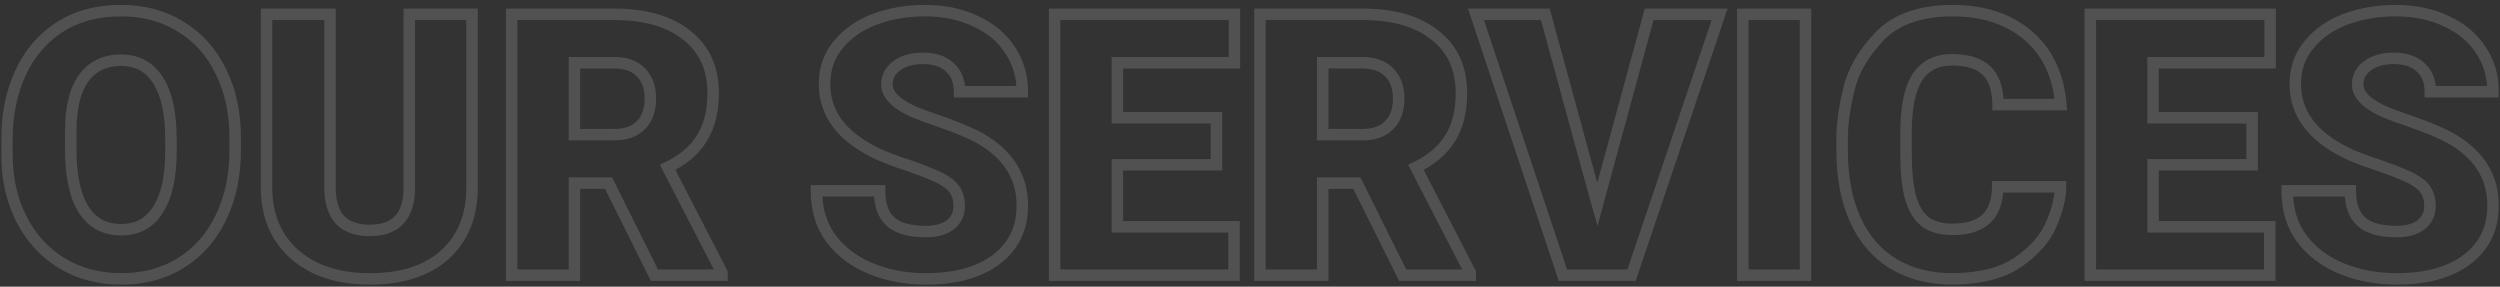 <svg xmlns="http://www.w3.org/2000/svg" width="436" height="50" viewBox="0 0 436 50" fill="none"><rect x="0" y="0" width="436" height="50" fill="#333333" stroke="none"/><g opacity="0.15"><mask id="path-1-outside-1_978_1046" maskUnits="userSpaceOnUse" x="0" y="0" width="436" height="50" fill="black"><rect fill="white" width="436" height="50"></rect><path d="M21.175 48.64C17.25 48.64 13.773 47.723 10.743 45.888C7.714 44.011 5.367 41.429 3.703 38.144C2.039 34.816 1.207 31.061 1.207 26.88V24.32C1.207 20.053 1.975 16.235 3.511 12.864C5.047 9.451 7.309 6.763 10.295 4.8C13.282 2.837 16.887 1.856 21.111 1.856C25.079 1.856 28.557 2.795 31.543 4.672C34.573 6.507 36.898 9.109 38.519 12.48C40.183 15.808 41.015 19.669 41.015 24.064V26.176C41.015 30.613 40.183 34.539 38.519 37.952C36.898 41.323 34.594 43.947 31.607 45.824C28.621 47.701 25.143 48.64 21.175 48.64ZM12.343 26.176C12.343 30.699 13.09 34.155 14.583 36.544C16.077 38.891 18.274 40.064 21.175 40.064C23.949 40.064 26.082 38.891 27.575 36.544C29.069 34.197 29.815 30.805 29.815 26.368V24.256C29.815 19.776 29.069 16.363 27.575 14.016C26.082 11.669 23.927 10.496 21.111 10.496C18.295 10.496 16.119 11.541 14.583 13.632C13.09 15.723 12.343 18.795 12.343 22.848V26.176ZM82.323 2.496V32.704C82.323 37.653 80.744 41.557 77.587 44.416C74.472 47.232 70.099 48.64 64.467 48.64C60.84 48.64 57.661 48 54.931 46.72C52.243 45.397 50.152 43.541 48.659 41.152C47.208 38.763 46.483 35.947 46.483 32.704V2.496H57.555V32.704C57.555 35.179 58.131 37.056 59.283 38.336C60.477 39.573 62.205 40.192 64.467 40.192C69.075 40.192 71.379 37.696 71.379 32.704V2.496H82.323ZM106.133 31.936H100.181V48H89.237V2.496H107.093C112.512 2.496 116.736 3.712 119.765 6.144C122.837 8.533 124.373 11.904 124.373 16.256C124.373 19.413 123.712 22.037 122.389 24.128C121.109 26.219 119.125 27.904 116.437 29.184L125.909 47.552V48H114.133L106.133 31.936ZM107.093 23.488C109.141 23.488 110.699 22.933 111.765 21.824C112.875 20.715 113.429 19.179 113.429 17.216C113.429 15.253 112.875 13.717 111.765 12.608C110.699 11.499 109.141 10.944 107.093 10.944H100.181V23.488H107.093ZM167.286 35.904C167.286 34.283 166.732 33.024 165.622 32.128C164.812 31.488 163.873 30.955 162.806 30.528C161.74 30.059 160.289 29.504 158.454 28.864C155.937 28.053 153.996 27.307 152.63 26.624C146.742 23.723 143.798 19.733 143.798 14.656C143.798 11.968 144.609 9.664 146.23 7.744C147.852 5.781 149.985 4.309 152.63 3.328C155.318 2.347 158.198 1.856 161.27 1.856C164.641 1.856 167.606 2.475 170.166 3.712C172.769 4.907 174.774 6.592 176.182 8.768C177.59 10.901 178.294 13.312 178.294 16H167.35C167.35 14.165 166.774 12.736 165.622 11.712C164.513 10.688 162.977 10.176 161.014 10.176C159.094 10.176 157.558 10.603 156.406 11.456C155.254 12.309 154.678 13.397 154.678 14.72C154.678 15.872 155.318 16.939 156.598 17.92C157.409 18.517 158.348 19.051 159.414 19.52C160.524 19.989 161.974 20.523 163.766 21.12C167.052 22.272 169.441 23.275 170.934 24.128C175.841 26.944 178.294 30.848 178.294 35.84C178.294 39.808 176.78 42.944 173.75 45.248C170.764 47.509 166.668 48.64 161.462 48.64C158.092 48.64 154.956 48.064 152.054 46.912C149.153 45.76 146.806 44.032 145.014 41.728C143.265 39.424 142.39 36.608 142.39 33.28H153.398C153.398 35.712 154.038 37.504 155.318 38.656C156.598 39.808 158.646 40.384 161.462 40.384C163.254 40.384 164.662 40 165.686 39.232C166.753 38.421 167.286 37.312 167.286 35.904ZM183.925 2.496H215.285V10.944H194.869V20.544H212.149V28.736H194.869V39.552H215.221V48H183.925V2.496ZM236.633 31.936H230.681V48H219.737V2.496H237.593C243.012 2.496 247.236 3.712 250.265 6.144C253.337 8.533 254.873 11.904 254.873 16.256C254.873 19.413 254.212 22.037 252.889 24.128C251.609 26.219 249.625 27.904 246.937 29.184L256.409 47.552V48H244.633L236.633 31.936ZM237.593 23.488C239.641 23.488 241.199 22.933 242.265 21.824C243.375 20.715 243.929 19.179 243.929 17.216C243.929 15.253 243.375 13.717 242.265 12.608C241.199 11.499 239.641 10.944 237.593 10.944H230.681V23.488H237.593ZM257.405 2.496H269.501L277.565 32L278.589 35.648L279.613 31.872L287.613 2.496H299.901L284.541 48H272.573L257.405 2.496ZM314.885 48H303.941V2.496H314.885V48ZM359.35 32.576C359.35 34.453 358.816 36.629 357.75 39.104C356.726 41.536 354.806 43.733 351.99 45.696C349.216 47.616 345.398 48.597 340.534 48.64C336.566 48.64 333.131 47.765 330.23 46.016C327.328 44.267 325.11 41.707 323.574 38.336C322.038 34.965 321.27 30.955 321.27 26.304V24C321.27 21.653 321.654 18.859 322.422 15.616C323.19 12.373 324.982 9.28 327.798 6.336C330.614 3.392 334.816 1.899 340.406 1.856C345.91 1.856 350.347 3.307 353.718 6.208C357.088 9.109 358.987 13.12 359.414 18.24H348.47C348.427 15.509 347.744 13.525 346.422 12.288C345.142 11.051 343.136 10.432 340.406 10.432C337.675 10.432 335.648 11.477 334.326 13.568C333.046 15.616 332.406 18.859 332.406 23.296V26.496C332.406 29.781 332.662 32.405 333.174 34.368C333.728 36.331 334.582 37.76 335.734 38.656C336.928 39.552 338.528 40 340.534 40C343.094 40 345.035 39.403 346.358 38.208C347.68 37.013 348.363 35.136 348.406 32.576H359.35ZM364.55 2.496H395.91V10.944H375.494V20.544H392.774V28.736H375.494V39.552H395.846V48H364.55V2.496ZM423.786 35.904C423.786 34.283 423.232 33.024 422.122 32.128C421.312 31.488 420.373 30.955 419.306 30.528C418.24 30.059 416.789 29.504 414.954 28.864C412.437 28.053 410.496 27.307 409.13 26.624C403.242 23.723 400.298 19.733 400.298 14.656C400.298 11.968 401.109 9.664 402.73 7.744C404.352 5.781 406.485 4.309 409.13 3.328C411.818 2.347 414.698 1.856 417.77 1.856C421.141 1.856 424.106 2.475 426.666 3.712C429.269 4.907 431.274 6.592 432.682 8.768C434.09 10.901 434.794 13.312 434.794 16H423.85C423.85 14.165 423.274 12.736 422.122 11.712C421.013 10.688 419.477 10.176 417.514 10.176C415.594 10.176 414.058 10.603 412.906 11.456C411.754 12.309 411.178 13.397 411.178 14.72C411.178 15.872 411.818 16.939 413.098 17.92C413.909 18.517 414.848 19.051 415.914 19.52C417.024 19.989 418.474 20.523 420.266 21.12C423.552 22.272 425.941 23.275 427.434 24.128C432.341 26.944 434.794 30.848 434.794 35.84C434.794 39.808 433.28 42.944 430.25 45.248C427.264 47.509 423.168 48.64 417.962 48.64C414.592 48.64 411.456 48.064 408.554 46.912C405.653 45.76 403.306 44.032 401.514 41.728C399.765 39.424 398.89 36.608 398.89 33.28H409.898C409.898 35.712 410.538 37.504 411.818 38.656C413.098 39.808 415.146 40.384 417.962 40.384C419.754 40.384 421.162 40 422.186 39.232C423.253 38.421 423.786 37.312 423.786 35.904Z"></path></mask><path d="M10.743 45.888L10.216 46.738L10.225 46.743L10.743 45.888ZM3.703 38.144L2.809 38.591L2.811 38.596L3.703 38.144ZM3.511 12.864L4.421 13.279L4.423 13.274L3.511 12.864ZM10.295 4.8L10.844 5.636L10.844 5.636L10.295 4.8ZM31.543 4.672L31.011 5.519L31.018 5.523L31.025 5.527L31.543 4.672ZM38.519 12.48L37.618 12.914L37.621 12.92L37.625 12.927L38.519 12.48ZM38.519 37.952L37.62 37.514L37.618 37.519L38.519 37.952ZM31.607 45.824L31.075 44.977L31.075 44.977L31.607 45.824ZM14.583 36.544L13.735 37.074L13.74 37.081L14.583 36.544ZM27.575 36.544L26.732 36.007L26.732 36.007L27.575 36.544ZM27.575 14.016L26.732 14.553L26.732 14.553L27.575 14.016ZM14.583 13.632L13.777 13.04L13.77 13.051L14.583 13.632ZM21.175 48.64V47.64C17.412 47.64 14.118 46.763 11.261 45.033L10.743 45.888L10.225 46.743C13.427 48.683 17.088 49.64 21.175 49.64V48.64ZM10.743 45.888L11.27 45.038C8.402 43.261 6.179 40.819 4.595 37.692L3.703 38.144L2.811 38.596C4.555 42.039 7.026 44.761 10.216 46.738L10.743 45.888ZM3.703 38.144L4.598 37.697C3.011 34.524 2.207 30.925 2.207 26.88H1.207H0.207C0.207 31.197 1.067 35.108 2.809 38.591L3.703 38.144ZM1.207 26.88H2.207V24.32H1.207H0.207V26.88H1.207ZM1.207 24.32H2.207C2.207 20.175 2.953 16.501 4.421 13.279L3.511 12.864L2.601 12.449C0.998 15.969 0.207 19.932 0.207 24.32H1.207ZM3.511 12.864L4.423 13.274C5.885 10.026 8.024 7.489 10.844 5.636L10.295 4.8L9.746 3.964C6.593 6.036 4.209 8.876 2.599 12.454L3.511 12.864ZM10.295 4.8L10.844 5.636C13.64 3.798 17.046 2.856 21.111 2.856V1.856V0.856C16.728 0.856 12.924 1.876 9.746 3.964L10.295 4.8ZM21.111 1.856V2.856C24.915 2.856 28.203 3.754 31.011 5.519L31.543 4.672L32.075 3.825C28.91 1.836 25.243 0.856 21.111 0.856V1.856ZM31.543 4.672L31.025 5.527C33.879 7.256 36.076 9.707 37.618 12.914L38.519 12.48L39.42 12.046C37.72 8.511 35.266 5.758 32.061 3.817L31.543 4.672ZM38.519 12.48L37.625 12.927C39.208 16.093 40.015 19.797 40.015 24.064H41.015H42.015C42.015 19.542 41.159 15.523 39.414 12.033L38.519 12.48ZM41.015 24.064H40.015V26.176H41.015H42.015V24.064H41.015ZM41.015 26.176H40.015C40.015 30.487 39.208 34.258 37.62 37.514L38.519 37.952L39.418 38.39C41.159 34.819 42.015 30.74 42.015 26.176H41.015ZM38.519 37.952L37.618 37.519C36.073 40.73 33.892 43.206 31.075 44.977L31.607 45.824L32.139 46.671C35.295 44.687 37.723 41.915 39.42 38.386L38.519 37.952ZM31.607 45.824L31.075 44.977C28.267 46.742 24.979 47.64 21.175 47.64V48.64V49.64C25.307 49.64 28.974 48.66 32.139 46.671L31.607 45.824ZM12.343 26.176H11.343C11.343 30.783 12.099 34.457 13.735 37.074L14.583 36.544L15.431 36.014C14.08 33.853 13.343 30.614 13.343 26.176H12.343ZM14.583 36.544L13.74 37.081C15.426 39.731 17.95 41.064 21.175 41.064V40.064V39.064C18.598 39.064 16.727 38.051 15.427 36.007L14.583 36.544ZM21.175 40.064V41.064C24.292 41.064 26.743 39.715 28.419 37.081L27.575 36.544L26.732 36.007C25.421 38.066 23.605 39.064 21.175 39.064V40.064ZM27.575 36.544L28.419 37.081C30.058 34.505 30.815 30.892 30.815 26.368H29.815H28.815C28.815 30.718 28.079 33.89 26.732 36.007L27.575 36.544ZM29.815 26.368H30.815V24.256H29.815H28.815V26.368H29.815ZM29.815 24.256H30.815C30.815 19.691 30.059 16.057 28.419 13.479L27.575 14.016L26.732 14.553C28.078 16.669 28.815 19.861 28.815 24.256H29.815ZM27.575 14.016L28.419 13.479C26.739 10.84 24.264 9.496 21.111 9.496V10.496V11.496C23.59 11.496 25.425 12.499 26.732 14.553L27.575 14.016ZM21.111 10.496V9.496C18.009 9.496 15.52 10.668 13.777 13.04L14.583 13.632L15.389 14.224C16.719 12.414 18.582 11.496 21.111 11.496V10.496ZM14.583 13.632L13.77 13.051C12.103 15.383 11.343 18.698 11.343 22.848H12.343H13.343C13.343 18.892 14.077 16.062 15.397 14.213L14.583 13.632ZM12.343 22.848H11.343V26.176H12.343H13.343V22.848H12.343ZM82.323 2.496H83.323V1.496H82.323V2.496ZM77.587 44.416L78.257 45.158L78.258 45.157L77.587 44.416ZM54.931 46.72L54.489 47.617L54.498 47.621L54.506 47.626L54.931 46.72ZM48.659 41.152L47.804 41.671L47.811 41.682L48.659 41.152ZM46.483 2.496V1.496H45.483V2.496H46.483ZM57.555 2.496H58.555V1.496H57.555V2.496ZM59.283 38.336L58.539 39.005L58.551 39.018L58.563 39.031L59.283 38.336ZM71.379 2.496V1.496H70.379V2.496H71.379ZM82.323 2.496H81.323V32.704H82.323H83.323V2.496H82.323ZM82.323 32.704H81.323C81.323 37.421 79.829 41.037 76.916 43.675L77.587 44.416L78.258 45.157C81.659 42.078 83.323 37.886 83.323 32.704H82.323ZM77.587 44.416L76.916 43.674C74.04 46.274 69.937 47.64 64.467 47.64V48.64V49.64C70.261 49.64 74.904 48.19 78.257 45.158L77.587 44.416ZM64.467 48.64V47.64C60.958 47.64 57.929 47.021 55.355 45.815L54.931 46.72L54.506 47.626C57.394 48.979 60.723 49.64 64.467 49.64V48.64ZM54.931 46.72L55.372 45.823C52.84 44.577 50.895 42.843 49.507 40.622L48.659 41.152L47.811 41.682C49.409 44.239 51.645 46.218 54.489 47.617L54.931 46.72ZM48.659 41.152L49.514 40.633C48.172 38.424 47.483 35.793 47.483 32.704H46.483H45.483C45.483 36.1 46.244 39.102 47.804 41.671L48.659 41.152ZM46.483 32.704H47.483V2.496H46.483H45.483V32.704H46.483ZM46.483 2.496V3.496H57.555V2.496V1.496H46.483V2.496ZM57.555 2.496H56.555V32.704H57.555H58.555V2.496H57.555ZM57.555 32.704H56.555C56.555 35.319 57.163 37.475 58.539 39.005L59.283 38.336L60.026 37.667C59.099 36.637 58.555 35.038 58.555 32.704H57.555ZM59.283 38.336L58.563 39.031C60.001 40.519 62.023 41.192 64.467 41.192V40.192V39.192C62.388 39.192 60.954 38.628 60.002 37.641L59.283 38.336ZM64.467 40.192V41.192C66.946 41.192 68.984 40.517 70.386 38.998C71.773 37.495 72.379 35.335 72.379 32.704H71.379H70.379C70.379 35.065 69.832 36.649 68.916 37.642C68.014 38.619 66.595 39.192 64.467 39.192V40.192ZM71.379 32.704H72.379V2.496H71.379H70.379V32.704H71.379ZM71.379 2.496V3.496H82.323V2.496V1.496H71.379V2.496ZM106.133 31.936L107.028 31.49L106.752 30.936H106.133V31.936ZM100.181 31.936V30.936H99.181V31.936H100.181ZM100.181 48V49H101.181V48H100.181ZM89.237 48H88.237V49H89.237V48ZM89.237 2.496V1.496H88.237V2.496H89.237ZM119.765 6.144L119.139 6.924L119.145 6.929L119.151 6.933L119.765 6.144ZM122.389 24.128L121.544 23.593L121.54 23.6L121.536 23.606L122.389 24.128ZM116.437 29.184L116.007 28.281L115.075 28.725L115.548 29.642L116.437 29.184ZM125.909 47.552H126.909V47.309L126.798 47.094L125.909 47.552ZM125.909 48V49H126.909V48H125.909ZM114.133 48L113.238 48.446L113.514 49H114.133V48ZM111.765 21.824L111.058 21.117L111.051 21.124L111.044 21.131L111.765 21.824ZM111.765 12.608L111.044 13.301L111.051 13.308L111.058 13.315L111.765 12.608ZM100.181 10.944V9.944H99.181V10.944H100.181ZM100.181 23.488H99.181V24.488H100.181V23.488ZM106.133 31.936V30.936H100.181V31.936V32.936H106.133V31.936ZM100.181 31.936H99.181V48H100.181H101.181V31.936H100.181ZM100.181 48V47H89.237V48V49H100.181V48ZM89.237 48H90.237V2.496H89.237H88.237V48H89.237ZM89.237 2.496V3.496H107.093V2.496V1.496H89.237V2.496ZM107.093 2.496V3.496C112.373 3.496 116.346 4.681 119.139 6.924L119.765 6.144L120.391 5.364C117.126 2.743 112.651 1.496 107.093 1.496V2.496ZM119.765 6.144L119.151 6.933C121.949 9.109 123.373 12.171 123.373 16.256H124.373H125.373C125.373 11.637 123.726 7.958 120.379 5.355L119.765 6.144ZM124.373 16.256H123.373C123.373 19.276 122.741 21.701 121.544 23.593L122.389 24.128L123.234 24.663C124.683 22.373 125.373 19.551 125.373 16.256H124.373ZM122.389 24.128L121.536 23.606C120.377 25.499 118.558 27.066 116.007 28.281L116.437 29.184L116.867 30.087C119.692 28.742 121.841 26.938 123.242 24.65L122.389 24.128ZM116.437 29.184L115.548 29.642L125.02 48.01L125.909 47.552L126.798 47.094L117.326 28.726L116.437 29.184ZM125.909 47.552H124.909V48H125.909H126.909V47.552H125.909ZM125.909 48V47H114.133V48V49H125.909V48ZM114.133 48L115.028 47.554L107.028 31.49L106.133 31.936L105.238 32.382L113.238 48.446L114.133 48ZM107.093 23.488V24.488C109.32 24.488 111.175 23.881 112.486 22.517L111.765 21.824L111.044 21.131C110.223 21.986 108.963 22.488 107.093 22.488V23.488ZM111.765 21.824L112.472 22.531C113.814 21.19 114.429 19.374 114.429 17.216H113.429H112.429C112.429 18.984 111.935 20.24 111.058 21.117L111.765 21.824ZM113.429 17.216H114.429C114.429 15.058 113.814 13.242 112.472 11.901L111.765 12.608L111.058 13.315C111.935 14.192 112.429 15.448 112.429 17.216H113.429ZM111.765 12.608L112.486 11.915C111.175 10.551 109.32 9.944 107.093 9.944V10.944V11.944C108.963 11.944 110.223 12.446 111.044 13.301L111.765 12.608ZM107.093 10.944V9.944H100.181V10.944V11.944H107.093V10.944ZM100.181 10.944H99.181V23.488H100.181H101.181V10.944H100.181ZM100.181 23.488V24.488H107.093V23.488V22.488H100.181V23.488ZM165.622 32.128L166.251 31.35L166.242 31.343L165.622 32.128ZM162.806 30.528L162.404 31.443L162.419 31.45L162.435 31.456L162.806 30.528ZM158.454 28.864L158.784 27.92L158.772 27.916L158.761 27.912L158.454 28.864ZM152.63 26.624L153.077 25.73L153.072 25.727L152.63 26.624ZM146.23 7.744L146.994 8.389L147.001 8.381L146.23 7.744ZM152.63 3.328L152.287 2.389L152.282 2.39L152.63 3.328ZM170.166 3.712L169.731 4.612L169.74 4.617L169.749 4.621L170.166 3.712ZM176.182 8.768L175.343 9.311L175.348 9.319L176.182 8.768ZM178.294 16V17H179.294V16H178.294ZM167.35 16H166.35V17H167.35V16ZM165.622 11.712L164.944 12.447L164.951 12.453L164.958 12.459L165.622 11.712ZM156.406 11.456L155.811 10.652L155.811 10.652L156.406 11.456ZM156.598 17.92L155.99 18.714L155.997 18.719L156.005 18.725L156.598 17.92ZM159.414 19.52L159.012 20.435L159.018 20.438L159.025 20.441L159.414 19.52ZM163.766 21.12L164.097 20.176L164.09 20.174L164.082 20.171L163.766 21.12ZM170.934 24.128L171.432 23.261L171.43 23.26L170.934 24.128ZM173.75 45.248L174.354 46.045L174.356 46.044L173.75 45.248ZM152.054 46.912L152.423 45.983L152.423 45.983L152.054 46.912ZM145.014 41.728L144.218 42.333L144.225 42.342L145.014 41.728ZM142.39 33.28V32.28H141.39V33.28H142.39ZM153.398 33.28H154.398V32.28H153.398V33.28ZM155.318 38.656L155.987 37.913L155.987 37.913L155.318 38.656ZM165.686 39.232L166.286 40.032L166.291 40.028L165.686 39.232ZM167.286 35.904H168.286C168.286 34.027 167.629 32.463 166.251 31.35L165.622 32.128L164.994 32.906C165.834 33.585 166.286 34.538 166.286 35.904H167.286ZM165.622 32.128L166.242 31.343C165.348 30.637 164.324 30.058 163.178 29.599L162.806 30.528L162.435 31.456C163.422 31.851 164.275 32.339 165.003 32.913L165.622 32.128ZM162.806 30.528L163.209 29.613C162.108 29.128 160.629 28.564 158.784 27.92L158.454 28.864L158.125 29.808C159.949 30.444 161.371 30.989 162.404 31.443L162.806 30.528ZM158.454 28.864L158.761 27.912C156.262 27.108 154.376 26.379 153.077 25.73L152.63 26.624L152.183 27.518C153.615 28.234 155.612 28.999 158.148 29.816L158.454 28.864ZM152.63 26.624L153.072 25.727C147.407 22.936 144.798 19.236 144.798 14.656H143.798H142.798C142.798 20.231 146.077 24.51 152.188 27.521L152.63 26.624ZM143.798 14.656H144.798C144.798 12.186 145.536 10.116 146.994 8.389L146.23 7.744L145.466 7.099C143.681 9.212 142.798 11.75 142.798 14.656H143.798ZM146.23 7.744L147.001 8.381C148.499 6.568 150.479 5.192 152.978 4.266L152.63 3.328L152.282 2.39C149.49 3.426 147.205 4.994 145.459 7.107L146.23 7.744ZM152.63 3.328L152.973 4.267C155.543 3.329 158.307 2.856 161.27 2.856V1.856V0.856C158.09 0.856 155.093 1.364 152.287 2.389L152.63 3.328ZM161.27 1.856V2.856C164.518 2.856 167.33 3.452 169.731 4.612L170.166 3.712L170.601 2.812C167.883 1.498 164.764 0.856 161.27 0.856V1.856ZM170.166 3.712L169.749 4.621C172.198 5.745 174.049 7.311 175.343 9.311L176.182 8.768L177.022 8.225C175.5 5.873 173.34 4.068 170.583 2.803L170.166 3.712ZM176.182 8.768L175.348 9.319C176.642 11.28 177.294 13.497 177.294 16H178.294H179.294C179.294 13.127 178.538 10.523 177.017 8.217L176.182 8.768ZM178.294 16V15H167.35V16V17H178.294V16ZM167.35 16H168.35C168.35 13.939 167.693 12.215 166.287 10.965L165.622 11.712L164.958 12.459C165.856 13.257 166.35 14.392 166.35 16H167.35ZM165.622 11.712L166.301 10.977C164.956 9.736 163.151 9.176 161.014 9.176V10.176V11.176C162.803 11.176 164.069 11.64 164.944 12.447L165.622 11.712ZM161.014 10.176V9.176C158.952 9.176 157.185 9.634 155.811 10.652L156.406 11.456L157.001 12.26C157.931 11.571 159.237 11.176 161.014 11.176V10.176ZM156.406 11.456L155.811 10.652C154.429 11.676 153.678 13.051 153.678 14.72H154.678H155.678C155.678 13.744 156.079 12.943 157.001 12.26L156.406 11.456ZM154.678 14.72H153.678C153.678 16.295 154.568 17.623 155.99 18.714L156.598 17.92L157.207 17.126C156.069 16.254 155.678 15.449 155.678 14.72H154.678ZM156.598 17.92L156.005 18.725C156.883 19.372 157.888 19.941 159.012 20.435L159.414 19.52L159.817 18.605C158.807 18.16 157.934 17.662 157.191 17.115L156.598 17.92ZM159.414 19.52L159.025 20.441C160.168 20.924 161.645 21.467 163.45 22.069L163.766 21.12L164.082 20.171C162.303 19.578 160.88 19.054 159.804 18.599L159.414 19.52ZM163.766 21.12L163.435 22.064C166.709 23.212 169.027 24.19 170.438 24.996L170.934 24.128L171.43 23.26C169.855 22.359 167.394 21.332 164.097 20.176L163.766 21.12ZM170.934 24.128L170.436 24.995C175.082 27.662 177.294 31.26 177.294 35.84H178.294H179.294C179.294 30.436 176.6 26.226 171.432 23.261L170.934 24.128ZM178.294 35.84H177.294C177.294 39.511 175.913 42.346 173.145 44.452L173.75 45.248L174.356 46.044C177.646 43.542 179.294 40.105 179.294 35.84H178.294ZM173.75 45.248L173.147 44.451C170.39 46.538 166.533 47.64 161.462 47.64V48.64V49.64C166.802 49.64 171.137 48.481 174.354 46.045L173.75 45.248ZM161.462 48.64V47.64C158.208 47.64 155.198 47.084 152.423 45.983L152.054 46.912L151.685 47.841C154.713 49.044 157.975 49.64 161.462 49.64V48.64ZM152.054 46.912L152.423 45.983C149.676 44.892 147.479 43.267 145.804 41.114L145.014 41.728L144.225 42.342C146.134 44.797 148.63 46.628 151.685 47.841L152.054 46.912ZM145.014 41.728L145.811 41.123C144.213 39.019 143.39 36.424 143.39 33.28H142.39H141.39C141.39 36.792 142.317 39.829 144.218 42.333L145.014 41.728ZM142.39 33.28V34.28H153.398V33.28V32.28H142.39V33.28ZM153.398 33.28H152.398C152.398 35.875 153.083 37.99 154.649 39.399L155.318 38.656L155.987 37.913C154.993 37.018 154.398 35.549 154.398 33.28H153.398ZM155.318 38.656L154.649 39.399C156.199 40.794 158.547 41.384 161.462 41.384V40.384V39.384C158.746 39.384 156.998 38.822 155.987 37.913L155.318 38.656ZM161.462 40.384V41.384C163.386 41.384 165.032 40.973 166.286 40.032L165.686 39.232L165.086 38.432C164.293 39.027 163.122 39.384 161.462 39.384V40.384ZM165.686 39.232L166.291 40.028C167.621 39.017 168.286 37.606 168.286 35.904H167.286H166.286C166.286 37.018 165.885 37.825 165.081 38.436L165.686 39.232ZM183.925 2.496V1.496H182.925V2.496H183.925ZM215.285 2.496H216.285V1.496H215.285V2.496ZM215.285 10.944V11.944H216.285V10.944H215.285ZM194.869 10.944V9.944H193.869V10.944H194.869ZM194.869 20.544H193.869V21.544H194.869V20.544ZM212.149 20.544H213.149V19.544H212.149V20.544ZM212.149 28.736V29.736H213.149V28.736H212.149ZM194.869 28.736V27.736H193.869V28.736H194.869ZM194.869 39.552H193.869V40.552H194.869V39.552ZM215.221 39.552H216.221V38.552H215.221V39.552ZM215.221 48V49H216.221V48H215.221ZM183.925 48H182.925V49H183.925V48ZM183.925 2.496V3.496H215.285V2.496V1.496H183.925V2.496ZM215.285 2.496H214.285V10.944H215.285H216.285V2.496H215.285ZM215.285 10.944V9.944H194.869V10.944V11.944H215.285V10.944ZM194.869 10.944H193.869V20.544H194.869H195.869V10.944H194.869ZM194.869 20.544V21.544H212.149V20.544V19.544H194.869V20.544ZM212.149 20.544H211.149V28.736H212.149H213.149V20.544H212.149ZM212.149 28.736V27.736H194.869V28.736V29.736H212.149V28.736ZM194.869 28.736H193.869V39.552H194.869H195.869V28.736H194.869ZM194.869 39.552V40.552H215.221V39.552V38.552H194.869V39.552ZM215.221 39.552H214.221V48H215.221H216.221V39.552H215.221ZM215.221 48V47H183.925V48V49H215.221V48ZM183.925 48H184.925V2.496H183.925H182.925V48H183.925ZM236.633 31.936L237.528 31.49L237.252 30.936H236.633V31.936ZM230.681 31.936V30.936H229.681V31.936H230.681ZM230.681 48V49H231.681V48H230.681ZM219.737 48H218.737V49H219.737V48ZM219.737 2.496V1.496H218.737V2.496H219.737ZM250.265 6.144L249.639 6.924L249.645 6.929L249.651 6.933L250.265 6.144ZM252.889 24.128L252.044 23.593L252.04 23.6L252.036 23.606L252.889 24.128ZM246.937 29.184L246.507 28.281L245.575 28.725L246.048 29.642L246.937 29.184ZM256.409 47.552H257.409V47.309L257.298 47.094L256.409 47.552ZM256.409 48V49H257.409V48H256.409ZM244.633 48L243.738 48.446L244.014 49H244.633V48ZM242.265 21.824L241.558 21.117L241.551 21.124L241.544 21.131L242.265 21.824ZM242.265 12.608L241.544 13.301L241.551 13.308L241.558 13.315L242.265 12.608ZM230.681 10.944V9.944H229.681V10.944H230.681ZM230.681 23.488H229.681V24.488H230.681V23.488ZM236.633 31.936V30.936H230.681V31.936V32.936H236.633V31.936ZM230.681 31.936H229.681V48H230.681H231.681V31.936H230.681ZM230.681 48V47H219.737V48V49H230.681V48ZM219.737 48H220.737V2.496H219.737H218.737V48H219.737ZM219.737 2.496V3.496H237.593V2.496V1.496H219.737V2.496ZM237.593 2.496V3.496C242.873 3.496 246.846 4.681 249.639 6.924L250.265 6.144L250.891 5.364C247.626 2.743 243.151 1.496 237.593 1.496V2.496ZM250.265 6.144L249.651 6.933C252.449 9.109 253.873 12.171 253.873 16.256H254.873H255.873C255.873 11.637 254.226 7.958 250.879 5.355L250.265 6.144ZM254.873 16.256H253.873C253.873 19.276 253.241 21.701 252.044 23.593L252.889 24.128L253.734 24.663C255.183 22.373 255.873 19.551 255.873 16.256H254.873ZM252.889 24.128L252.036 23.606C250.877 25.499 249.058 27.066 246.507 28.281L246.937 29.184L247.367 30.087C250.192 28.742 252.341 26.938 253.742 24.65L252.889 24.128ZM246.937 29.184L246.048 29.642L255.52 48.01L256.409 47.552L257.298 47.094L247.826 28.726L246.937 29.184ZM256.409 47.552H255.409V48H256.409H257.409V47.552H256.409ZM256.409 48V47H244.633V48V49H256.409V48ZM244.633 48L245.528 47.554L237.528 31.49L236.633 31.936L235.738 32.382L243.738 48.446L244.633 48ZM237.593 23.488V24.488C239.82 24.488 241.675 23.881 242.986 22.517L242.265 21.824L241.544 21.131C240.723 21.986 239.463 22.488 237.593 22.488V23.488ZM242.265 21.824L242.972 22.531C244.314 21.19 244.929 19.374 244.929 17.216H243.929H242.929C242.929 18.984 242.435 20.24 241.558 21.117L242.265 21.824ZM243.929 17.216H244.929C244.929 15.058 244.314 13.242 242.972 11.901L242.265 12.608L241.558 13.315C242.435 14.192 242.929 15.448 242.929 17.216H243.929ZM242.265 12.608L242.986 11.915C241.675 10.551 239.82 9.944 237.593 9.944V10.944V11.944C239.463 11.944 240.723 12.446 241.544 13.301L242.265 12.608ZM237.593 10.944V9.944H230.681V10.944V11.944H237.593V10.944ZM230.681 10.944H229.681V23.488H230.681H231.681V10.944H230.681ZM230.681 23.488V24.488H237.593V23.488V22.488H230.681V23.488ZM257.405 2.496V1.496H256.017L256.456 2.812L257.405 2.496ZM269.501 2.496L270.465 2.232L270.264 1.496H269.501V2.496ZM277.565 32L276.6 32.264L276.602 32.27L277.565 32ZM278.589 35.648L277.626 35.918L278.605 39.407L279.554 35.91L278.589 35.648ZM279.613 31.872L278.648 31.609L278.648 31.61L279.613 31.872ZM287.613 2.496V1.496H286.849L286.648 2.233L287.613 2.496ZM299.901 2.496L300.848 2.816L301.294 1.496H299.901V2.496ZM284.541 48V49H285.259L285.488 48.32L284.541 48ZM272.573 48L271.624 48.316L271.852 49H272.573V48ZM257.405 2.496V3.496H269.501V2.496V1.496H257.405V2.496ZM269.501 2.496L268.536 2.76L276.6 32.264L277.565 32L278.529 31.736L270.465 2.232L269.501 2.496ZM277.565 32L276.602 32.27L277.626 35.918L278.589 35.648L279.552 35.378L278.528 31.73L277.565 32ZM278.589 35.648L279.554 35.91L280.578 32.134L279.613 31.872L278.648 31.61L277.624 35.386L278.589 35.648ZM279.613 31.872L280.578 32.135L288.578 2.759L287.613 2.496L286.648 2.233L278.648 31.609L279.613 31.872ZM287.613 2.496V3.496H299.901V2.496V1.496H287.613V2.496ZM299.901 2.496L298.953 2.176L283.593 47.68L284.541 48L285.488 48.32L300.848 2.816L299.901 2.496ZM284.541 48V47H272.573V48V49H284.541V48ZM272.573 48L273.521 47.684L258.353 2.18L257.405 2.496L256.456 2.812L271.624 48.316L272.573 48ZM314.885 48V49H315.885V48H314.885ZM303.941 48H302.941V49H303.941V48ZM303.941 2.496V1.496H302.941V2.496H303.941ZM314.885 2.496H315.885V1.496H314.885V2.496ZM314.885 48V47H303.941V48V49H314.885V48ZM303.941 48H304.941V2.496H303.941H302.941V48H303.941ZM303.941 2.496V3.496H314.885V2.496V1.496H303.941V2.496ZM314.885 2.496H313.885V48H314.885H315.885V2.496H314.885ZM359.35 32.576H360.35V31.576H359.35V32.576ZM357.75 39.104L356.831 38.708L356.828 38.716L357.75 39.104ZM351.99 45.696L352.559 46.518L352.562 46.516L351.99 45.696ZM340.534 48.64V49.64L340.543 49.64L340.534 48.64ZM330.23 46.016L329.713 46.872L330.23 46.016ZM323.574 38.336L322.664 38.751L322.664 38.751L323.574 38.336ZM322.422 15.616L321.449 15.386L321.449 15.386L322.422 15.616ZM327.798 6.336L328.52 7.027L328.52 7.027L327.798 6.336ZM340.406 1.856V0.856L340.398 0.856L340.406 1.856ZM353.718 6.208L354.37 5.45L354.37 5.45L353.718 6.208ZM359.414 18.24V19.24H360.501L360.41 18.157L359.414 18.24ZM348.47 18.24L347.47 18.256L347.485 19.24H348.47V18.24ZM346.422 12.288L345.727 13.007L345.733 13.013L345.739 13.018L346.422 12.288ZM334.326 13.568L333.481 13.033L333.478 13.038L334.326 13.568ZM333.174 34.368L332.206 34.62L332.209 34.63L332.211 34.64L333.174 34.368ZM335.734 38.656L335.12 39.445L335.127 39.451L335.134 39.456L335.734 38.656ZM346.358 38.208L347.028 38.95L347.028 38.95L346.358 38.208ZM348.406 32.576V31.576H347.422L347.406 32.559L348.406 32.576ZM359.35 32.576H358.35C358.35 34.272 357.866 36.308 356.831 38.708L357.75 39.104L358.668 39.5C359.767 36.95 360.35 34.635 360.35 32.576H359.35ZM357.75 39.104L356.828 38.716C355.897 40.928 354.125 42.989 351.418 44.876L351.99 45.696L352.562 46.516C355.487 44.478 357.555 42.144 358.671 39.492L357.75 39.104ZM351.99 45.696L351.421 44.874C348.87 46.64 345.273 47.598 340.525 47.64L340.534 48.64L340.543 49.64C345.522 49.596 349.563 48.592 352.559 46.518L351.99 45.696ZM340.534 48.64V47.64C336.716 47.64 333.467 46.8 330.746 45.16L330.23 46.016L329.713 46.872C332.796 48.731 336.415 49.64 340.534 49.64V48.64ZM330.23 46.016L330.746 45.16C328.034 43.524 325.944 41.126 324.484 37.921L323.574 38.336L322.664 38.751C324.275 42.287 326.623 45.009 329.713 46.872L330.23 46.016ZM323.574 38.336L324.484 37.921C323.02 34.71 322.27 30.847 322.27 26.304H321.27H320.27C320.27 31.062 321.055 35.221 322.664 38.751L323.574 38.336ZM321.27 26.304H322.27V24H321.27H320.27V26.304H321.27ZM321.27 24H322.27C322.27 21.756 322.638 19.042 323.395 15.847L322.422 15.616L321.449 15.386C320.67 18.675 320.27 21.551 320.27 24H321.27ZM322.422 15.616L323.395 15.847C324.114 12.812 325.8 9.871 328.52 7.027L327.798 6.336L327.075 5.645C324.163 8.689 322.266 11.935 321.449 15.386L322.422 15.616ZM327.798 6.336L328.52 7.027C331.089 4.342 334.991 2.897 340.413 2.856L340.406 1.856L340.398 0.856C334.642 0.9 330.139 2.442 327.075 5.645L327.798 6.336ZM340.406 1.856V2.856C345.729 2.856 349.916 4.255 353.065 6.966L353.718 6.208L354.37 5.45C350.778 2.358 346.09 0.856 340.406 0.856V1.856ZM353.718 6.208L353.065 6.966C356.206 9.669 358.009 13.421 358.417 18.323L359.414 18.24L360.41 18.157C359.966 12.819 357.971 8.549 354.37 5.45L353.718 6.208ZM359.414 18.24V17.24H348.47V18.24V19.24H359.414V18.24ZM348.47 18.24L349.47 18.224C349.425 15.359 348.707 13.057 347.105 11.558L346.422 12.288L345.739 13.018C346.782 13.994 347.429 15.66 347.47 18.256L348.47 18.24ZM346.422 12.288L347.117 11.569C345.572 10.075 343.261 9.432 340.406 9.432V10.432V11.432C343.012 11.432 344.712 12.026 345.727 13.007L346.422 12.288ZM340.406 10.432V9.432C337.375 9.432 335.008 10.619 333.481 13.033L334.326 13.568L335.171 14.103C336.289 12.336 337.976 11.432 340.406 11.432V10.432ZM334.326 13.568L333.478 13.038C332.046 15.329 331.406 18.805 331.406 23.296H332.406H333.406C333.406 18.912 334.046 15.902 335.174 14.098L334.326 13.568ZM332.406 23.296H331.406V26.496H332.406H333.406V23.296H332.406ZM332.406 26.496H331.406C331.406 29.821 331.664 32.541 332.206 34.62L333.174 34.368L334.141 34.116C333.66 32.27 333.406 29.742 333.406 26.496H332.406ZM333.174 34.368L332.211 34.64C332.802 36.728 333.744 38.376 335.12 39.445L335.734 38.656L336.348 37.867C335.419 37.145 334.655 35.933 334.136 34.096L333.174 34.368ZM335.734 38.656L335.134 39.456C336.552 40.52 338.386 41 340.534 41V40V39C338.671 39 337.305 38.584 336.334 37.856L335.734 38.656ZM340.534 40V41C343.234 41 345.455 40.371 347.028 38.95L346.358 38.208L345.687 37.466C344.615 38.435 342.953 39 340.534 39V40ZM346.358 38.208L347.028 38.95C348.633 37.501 349.36 35.307 349.406 32.593L348.406 32.576L347.406 32.559C347.366 34.965 346.728 36.526 345.687 37.466L346.358 38.208ZM348.406 32.576V33.576H359.35V32.576V31.576H348.406V32.576ZM364.55 2.496V1.496H363.55V2.496H364.55ZM395.91 2.496H396.91V1.496H395.91V2.496ZM395.91 10.944V11.944H396.91V10.944H395.91ZM375.494 10.944V9.944H374.494V10.944H375.494ZM375.494 20.544H374.494V21.544H375.494V20.544ZM392.774 20.544H393.774V19.544H392.774V20.544ZM392.774 28.736V29.736H393.774V28.736H392.774ZM375.494 28.736V27.736H374.494V28.736H375.494ZM375.494 39.552H374.494V40.552H375.494V39.552ZM395.846 39.552H396.846V38.552H395.846V39.552ZM395.846 48V49H396.846V48H395.846ZM364.55 48H363.55V49H364.55V48ZM364.55 2.496V3.496H395.91V2.496V1.496H364.55V2.496ZM395.91 2.496H394.91V10.944H395.91H396.91V2.496H395.91ZM395.91 10.944V9.944H375.494V10.944V11.944H395.91V10.944ZM375.494 10.944H374.494V20.544H375.494H376.494V10.944H375.494ZM375.494 20.544V21.544H392.774V20.544V19.544H375.494V20.544ZM392.774 20.544H391.774V28.736H392.774H393.774V20.544H392.774ZM392.774 28.736V27.736H375.494V28.736V29.736H392.774V28.736ZM375.494 28.736H374.494V39.552H375.494H376.494V28.736H375.494ZM375.494 39.552V40.552H395.846V39.552V38.552H375.494V39.552ZM395.846 39.552H394.846V48H395.846H396.846V39.552H395.846ZM395.846 48V47H364.55V48V49H395.846V48ZM364.55 48H365.55V2.496H364.55H363.55V48H364.55ZM422.122 32.128L422.751 31.35L422.742 31.343L422.122 32.128ZM419.306 30.528L418.904 31.443L418.919 31.45L418.935 31.456L419.306 30.528ZM414.954 28.864L415.284 27.92L415.272 27.916L415.261 27.912L414.954 28.864ZM409.13 26.624L409.577 25.73L409.572 25.727L409.13 26.624ZM402.73 7.744L403.494 8.389L403.501 8.381L402.73 7.744ZM409.13 3.328L408.787 2.389L408.782 2.39L409.13 3.328ZM426.666 3.712L426.231 4.612L426.24 4.617L426.249 4.621L426.666 3.712ZM432.682 8.768L431.843 9.311L431.848 9.319L432.682 8.768ZM434.794 16V17H435.794V16H434.794ZM423.85 16H422.85V17H423.85V16ZM422.122 11.712L421.444 12.447L421.451 12.453L421.458 12.459L422.122 11.712ZM412.906 11.456L412.311 10.652L412.311 10.652L412.906 11.456ZM413.098 17.92L412.49 18.714L412.497 18.719L412.505 18.725L413.098 17.92ZM415.914 19.52L415.512 20.435L415.518 20.438L415.525 20.441L415.914 19.52ZM420.266 21.12L420.597 20.176L420.59 20.174L420.582 20.171L420.266 21.12ZM427.434 24.128L427.932 23.261L427.93 23.26L427.434 24.128ZM430.25 45.248L430.854 46.045L430.856 46.044L430.25 45.248ZM408.554 46.912L408.923 45.983L408.923 45.983L408.554 46.912ZM401.514 41.728L400.718 42.333L400.725 42.342L401.514 41.728ZM398.89 33.28V32.28H397.89V33.28H398.89ZM409.898 33.28H410.898V32.28H409.898V33.28ZM411.818 38.656L412.487 37.913L412.487 37.913L411.818 38.656ZM422.186 39.232L422.786 40.032L422.791 40.028L422.186 39.232ZM423.786 35.904H424.786C424.786 34.027 424.129 32.463 422.751 31.35L422.122 32.128L421.494 32.906C422.334 33.585 422.786 34.538 422.786 35.904H423.786ZM422.122 32.128L422.742 31.343C421.848 30.637 420.824 30.058 419.678 29.599L419.306 30.528L418.935 31.456C419.922 31.851 420.775 32.339 421.503 32.913L422.122 32.128ZM419.306 30.528L419.709 29.613C418.608 29.128 417.129 28.564 415.284 27.92L414.954 28.864L414.625 29.808C416.449 30.444 417.871 30.989 418.904 31.443L419.306 30.528ZM414.954 28.864L415.261 27.912C412.762 27.108 410.876 26.379 409.577 25.73L409.13 26.624L408.683 27.518C410.115 28.234 412.112 28.999 414.648 29.816L414.954 28.864ZM409.13 26.624L409.572 25.727C403.907 22.936 401.298 19.236 401.298 14.656H400.298H399.298C399.298 20.231 402.577 24.51 408.688 27.521L409.13 26.624ZM400.298 14.656H401.298C401.298 12.186 402.036 10.116 403.494 8.389L402.73 7.744L401.966 7.099C400.181 9.212 399.298 11.75 399.298 14.656H400.298ZM402.73 7.744L403.501 8.381C404.999 6.568 406.979 5.192 409.478 4.266L409.13 3.328L408.782 2.39C405.99 3.426 403.705 4.994 401.959 7.107L402.73 7.744ZM409.13 3.328L409.473 4.267C412.043 3.329 414.807 2.856 417.77 2.856V1.856V0.856C414.59 0.856 411.593 1.364 408.787 2.389L409.13 3.328ZM417.77 1.856V2.856C421.018 2.856 423.83 3.452 426.231 4.612L426.666 3.712L427.101 2.812C424.383 1.498 421.264 0.856 417.77 0.856V1.856ZM426.666 3.712L426.249 4.621C428.698 5.745 430.549 7.311 431.843 9.311L432.682 8.768L433.522 8.225C432 5.873 429.84 4.068 427.083 2.803L426.666 3.712ZM432.682 8.768L431.848 9.319C433.142 11.28 433.794 13.497 433.794 16H434.794H435.794C435.794 13.127 435.038 10.523 433.517 8.217L432.682 8.768ZM434.794 16V15H423.85V16V17H434.794V16ZM423.85 16H424.85C424.85 13.939 424.193 12.215 422.787 10.965L422.122 11.712L421.458 12.459C422.356 13.257 422.85 14.392 422.85 16H423.85ZM422.122 11.712L422.801 10.977C421.456 9.736 419.651 9.176 417.514 9.176V10.176V11.176C419.303 11.176 420.569 11.64 421.444 12.447L422.122 11.712ZM417.514 10.176V9.176C415.452 9.176 413.685 9.634 412.311 10.652L412.906 11.456L413.501 12.26C414.431 11.571 415.737 11.176 417.514 11.176V10.176ZM412.906 11.456L412.311 10.652C410.929 11.676 410.178 13.051 410.178 14.72H411.178H412.178C412.178 13.744 412.579 12.943 413.501 12.26L412.906 11.456ZM411.178 14.72H410.178C410.178 16.295 411.068 17.623 412.49 18.714L413.098 17.92L413.707 17.126C412.569 16.254 412.178 15.449 412.178 14.72H411.178ZM413.098 17.92L412.505 18.725C413.383 19.372 414.388 19.941 415.512 20.435L415.914 19.52L416.317 18.605C415.307 18.16 414.434 17.662 413.691 17.115L413.098 17.92ZM415.914 19.52L415.525 20.441C416.668 20.924 418.145 21.467 419.95 22.069L420.266 21.12L420.582 20.171C418.803 19.578 417.38 19.054 416.304 18.599L415.914 19.52ZM420.266 21.12L419.935 22.064C423.209 23.212 425.527 24.19 426.938 24.996L427.434 24.128L427.93 23.26C426.355 22.359 423.894 21.332 420.597 20.176L420.266 21.12ZM427.434 24.128L426.936 24.995C431.582 27.662 433.794 31.26 433.794 35.84H434.794H435.794C435.794 30.436 433.1 26.226 427.932 23.261L427.434 24.128ZM434.794 35.84H433.794C433.794 39.511 432.413 42.346 429.645 44.452L430.25 45.248L430.856 46.044C434.146 43.542 435.794 40.105 435.794 35.84H434.794ZM430.25 45.248L429.647 44.451C426.89 46.538 423.033 47.64 417.962 47.64V48.64V49.64C423.302 49.64 427.637 48.481 430.854 46.045L430.25 45.248ZM417.962 48.64V47.64C414.708 47.64 411.698 47.084 408.923 45.983L408.554 46.912L408.185 47.841C411.213 49.044 414.475 49.64 417.962 49.64V48.64ZM408.554 46.912L408.923 45.983C406.176 44.892 403.979 43.267 402.304 41.114L401.514 41.728L400.725 42.342C402.634 44.797 405.13 46.628 408.185 47.841L408.554 46.912ZM401.514 41.728L402.311 41.123C400.713 39.019 399.89 36.424 399.89 33.28H398.89H397.89C397.89 36.792 398.817 39.829 400.718 42.333L401.514 41.728ZM398.89 33.28V34.28H409.898V33.28V32.28H398.89V33.28ZM409.898 33.28H408.898C408.898 35.875 409.583 37.99 411.149 39.399L411.818 38.656L412.487 37.913C411.493 37.018 410.898 35.549 410.898 33.28H409.898ZM411.818 38.656L411.149 39.399C412.699 40.794 415.047 41.384 417.962 41.384V40.384V39.384C415.246 39.384 413.498 38.822 412.487 37.913L411.818 38.656ZM417.962 40.384V41.384C419.886 41.384 421.532 40.973 422.786 40.032L422.186 39.232L421.586 38.432C420.793 39.027 419.622 39.384 417.962 39.384V40.384ZM422.186 39.232L422.791 40.028C424.121 39.017 424.786 37.606 424.786 35.904H423.786H422.786C422.786 37.018 422.385 37.825 421.581 38.436L422.186 39.232Z" fill="white" mask="url(#path-1-outside-1_978_1046)"></path></g></svg>